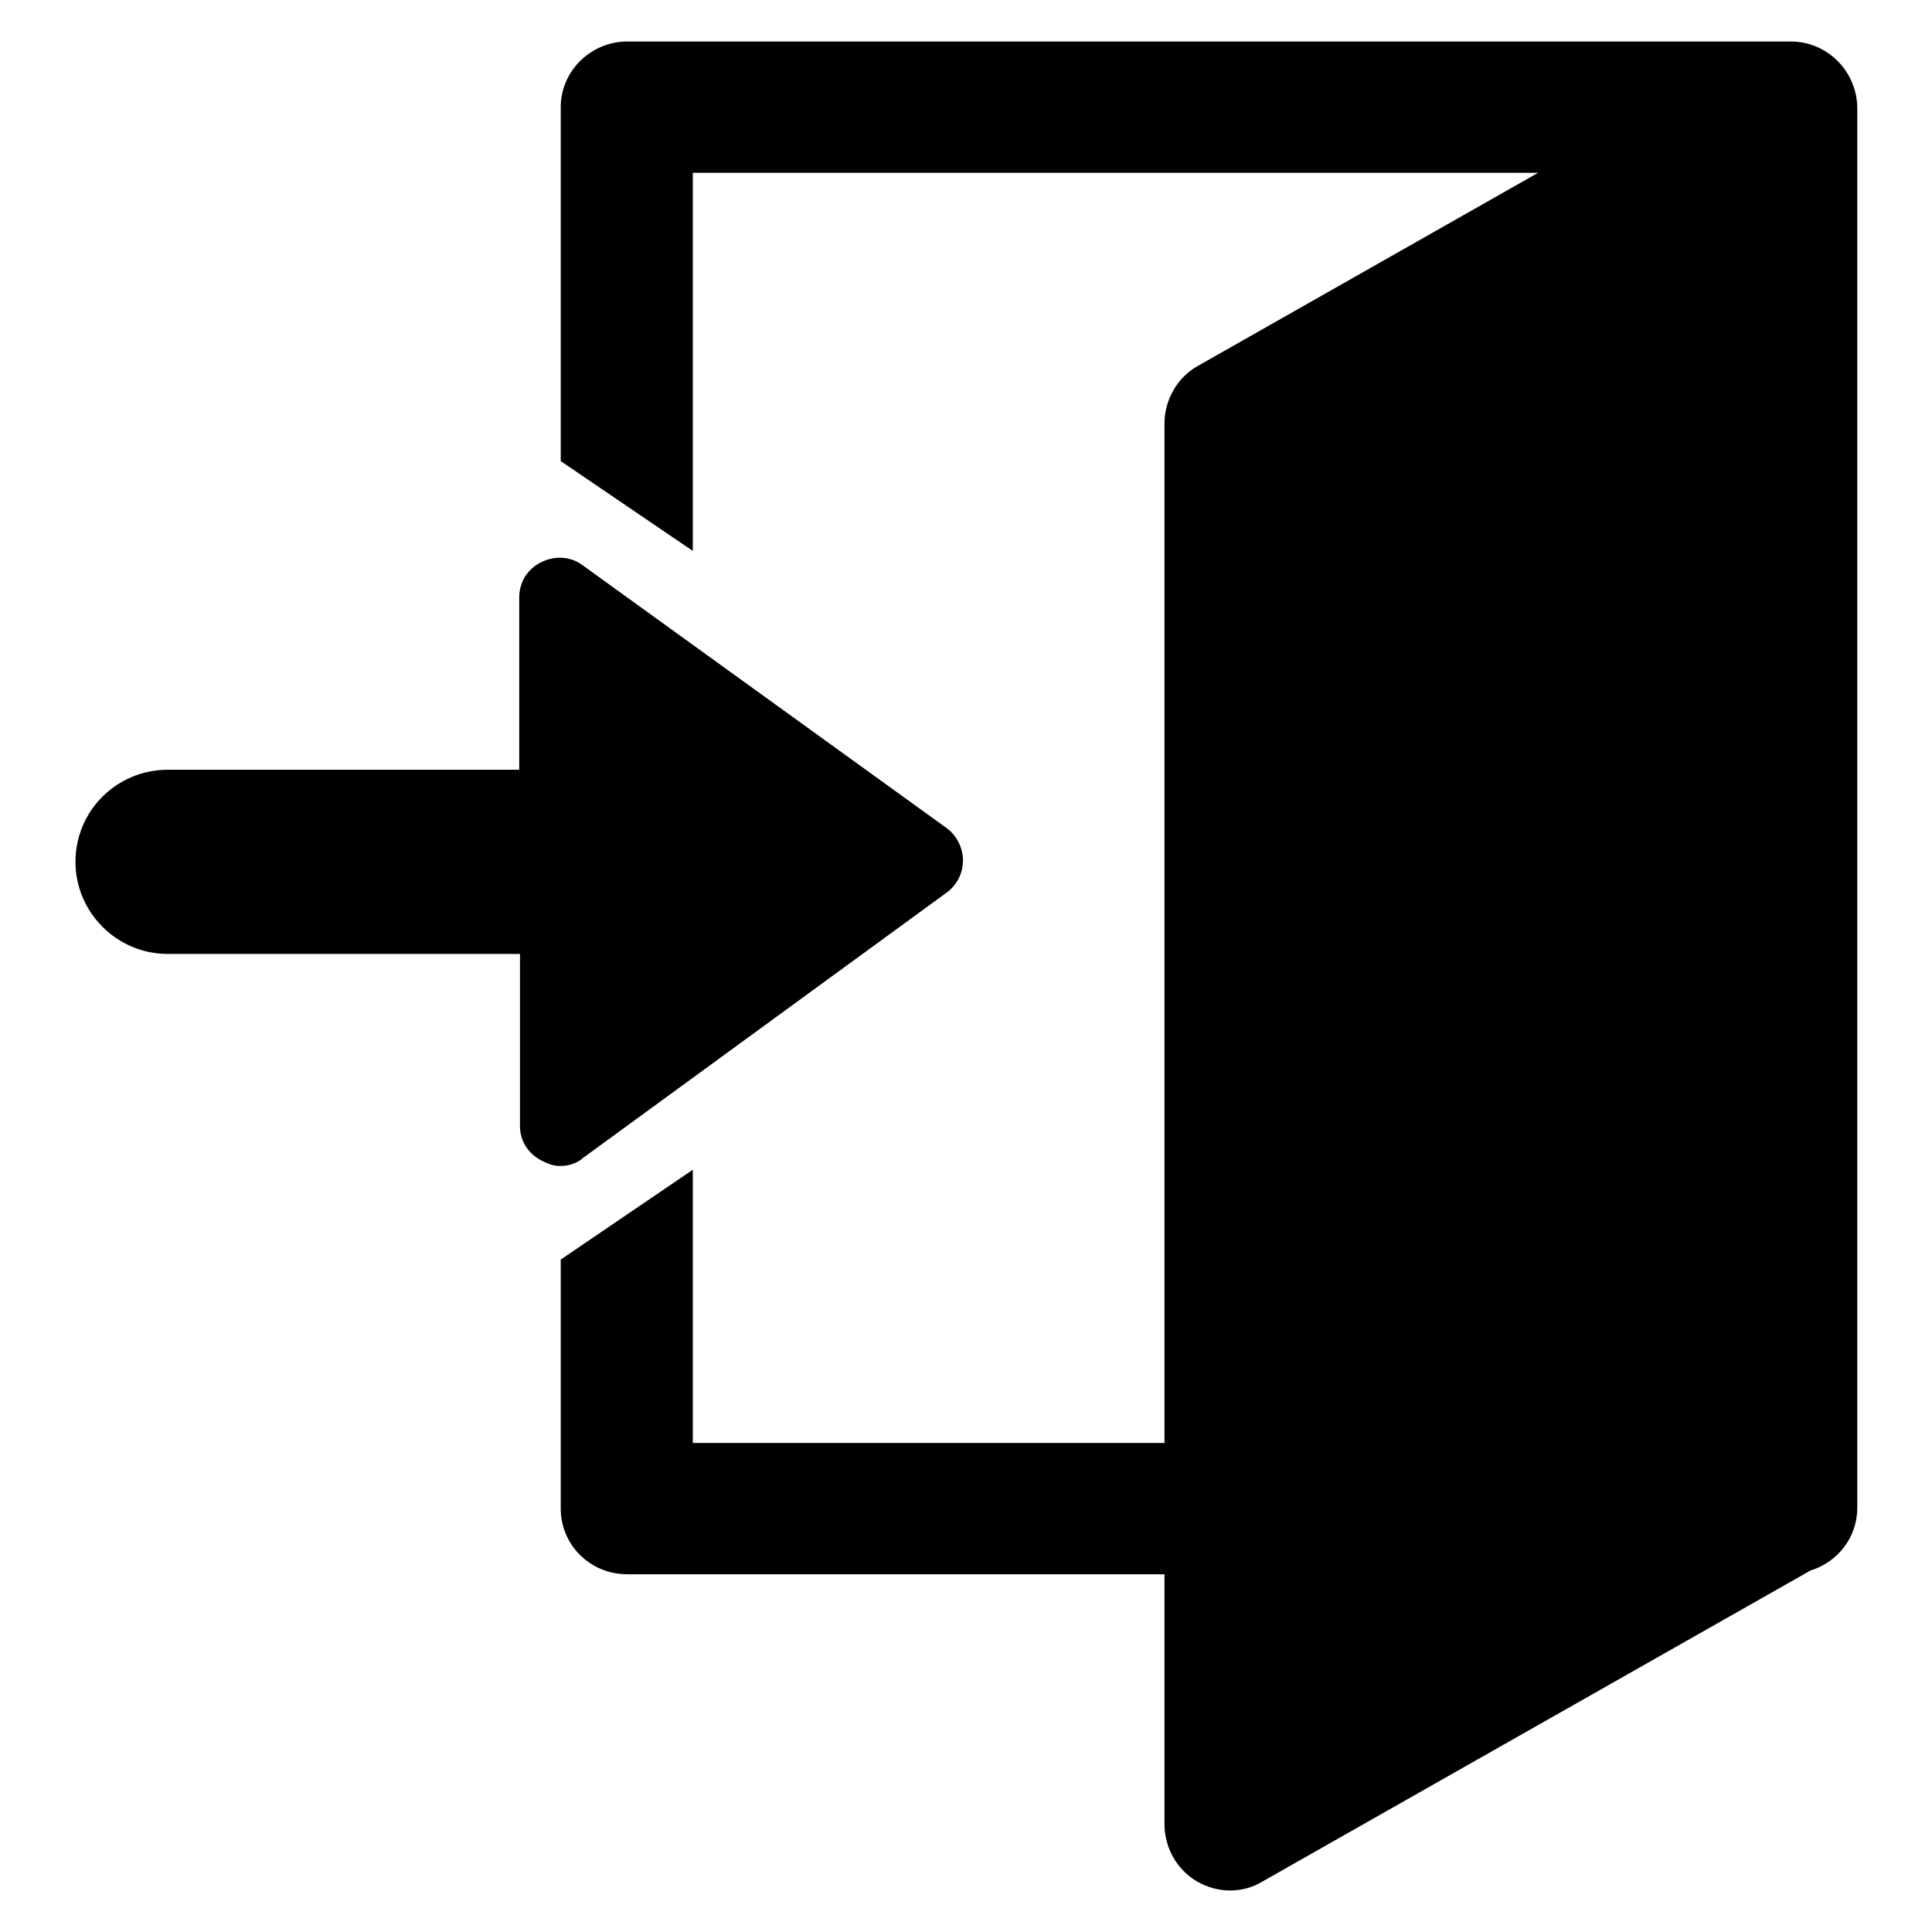 <?xml version="1.0" encoding="utf-8"?>
<!-- Svg Vector Icons : http://www.onlinewebfonts.com/icon -->
<!DOCTYPE svg PUBLIC "-//W3C//DTD SVG 1.1//EN" "http://www.w3.org/Graphics/SVG/1.1/DTD/svg11.dtd">
<svg version="1.1" xmlns="http://www.w3.org/2000/svg" xmlns:xlink="http://www.w3.org/1999/xlink" x="0px" y="0px" viewBox="0 0 256 256" enable-background="new 0 0 256 256" xml:space="preserve">
<g><g><path fill="#000000" d="M237.3,5.5H83.1c-4.8,0-8.8,3.9-8.8,8.7v46.9l17.5,11.9V22.9h112l-45.1,25.6c-2.7,1.5-4.4,4.5-4.4,7.6v135.1H91.8V155l-17.5,11.9v33c0,4.8,3.9,8.7,8.8,8.7h71.2v33.1c0,3.1,1.6,6,4.3,7.6c1.4,0.8,2.9,1.2,4.4,1.2c1.5,0,3-0.4,4.3-1.2l72.6-41.2c3.6-1.1,6.2-4.4,6.2-8.3V14.2C246,9.4,242.1,5.5,237.3,5.5z M125.4,118.3c1.4-1,2.2-2.6,2.2-4.3c0-1.6-0.8-3.3-2.2-4.3L77.2,74.9c-1.6-1.2-3.7-1.3-5.5-0.4c-1.8,0.9-2.9,2.6-2.9,4.7v22.8H22.2c-6.7,0-12.2,5.4-12.2,12.2c0,6.7,5.5,12.2,12.2,12.2h46.7v22.8c0,2,1.1,3.7,2.9,4.6c0.8,0.4,1.5,0.7,2.4,0.7c1.1,0,2.2-0.3,3.1-1.1L125.4,118.3z"/></g></g>
</svg>